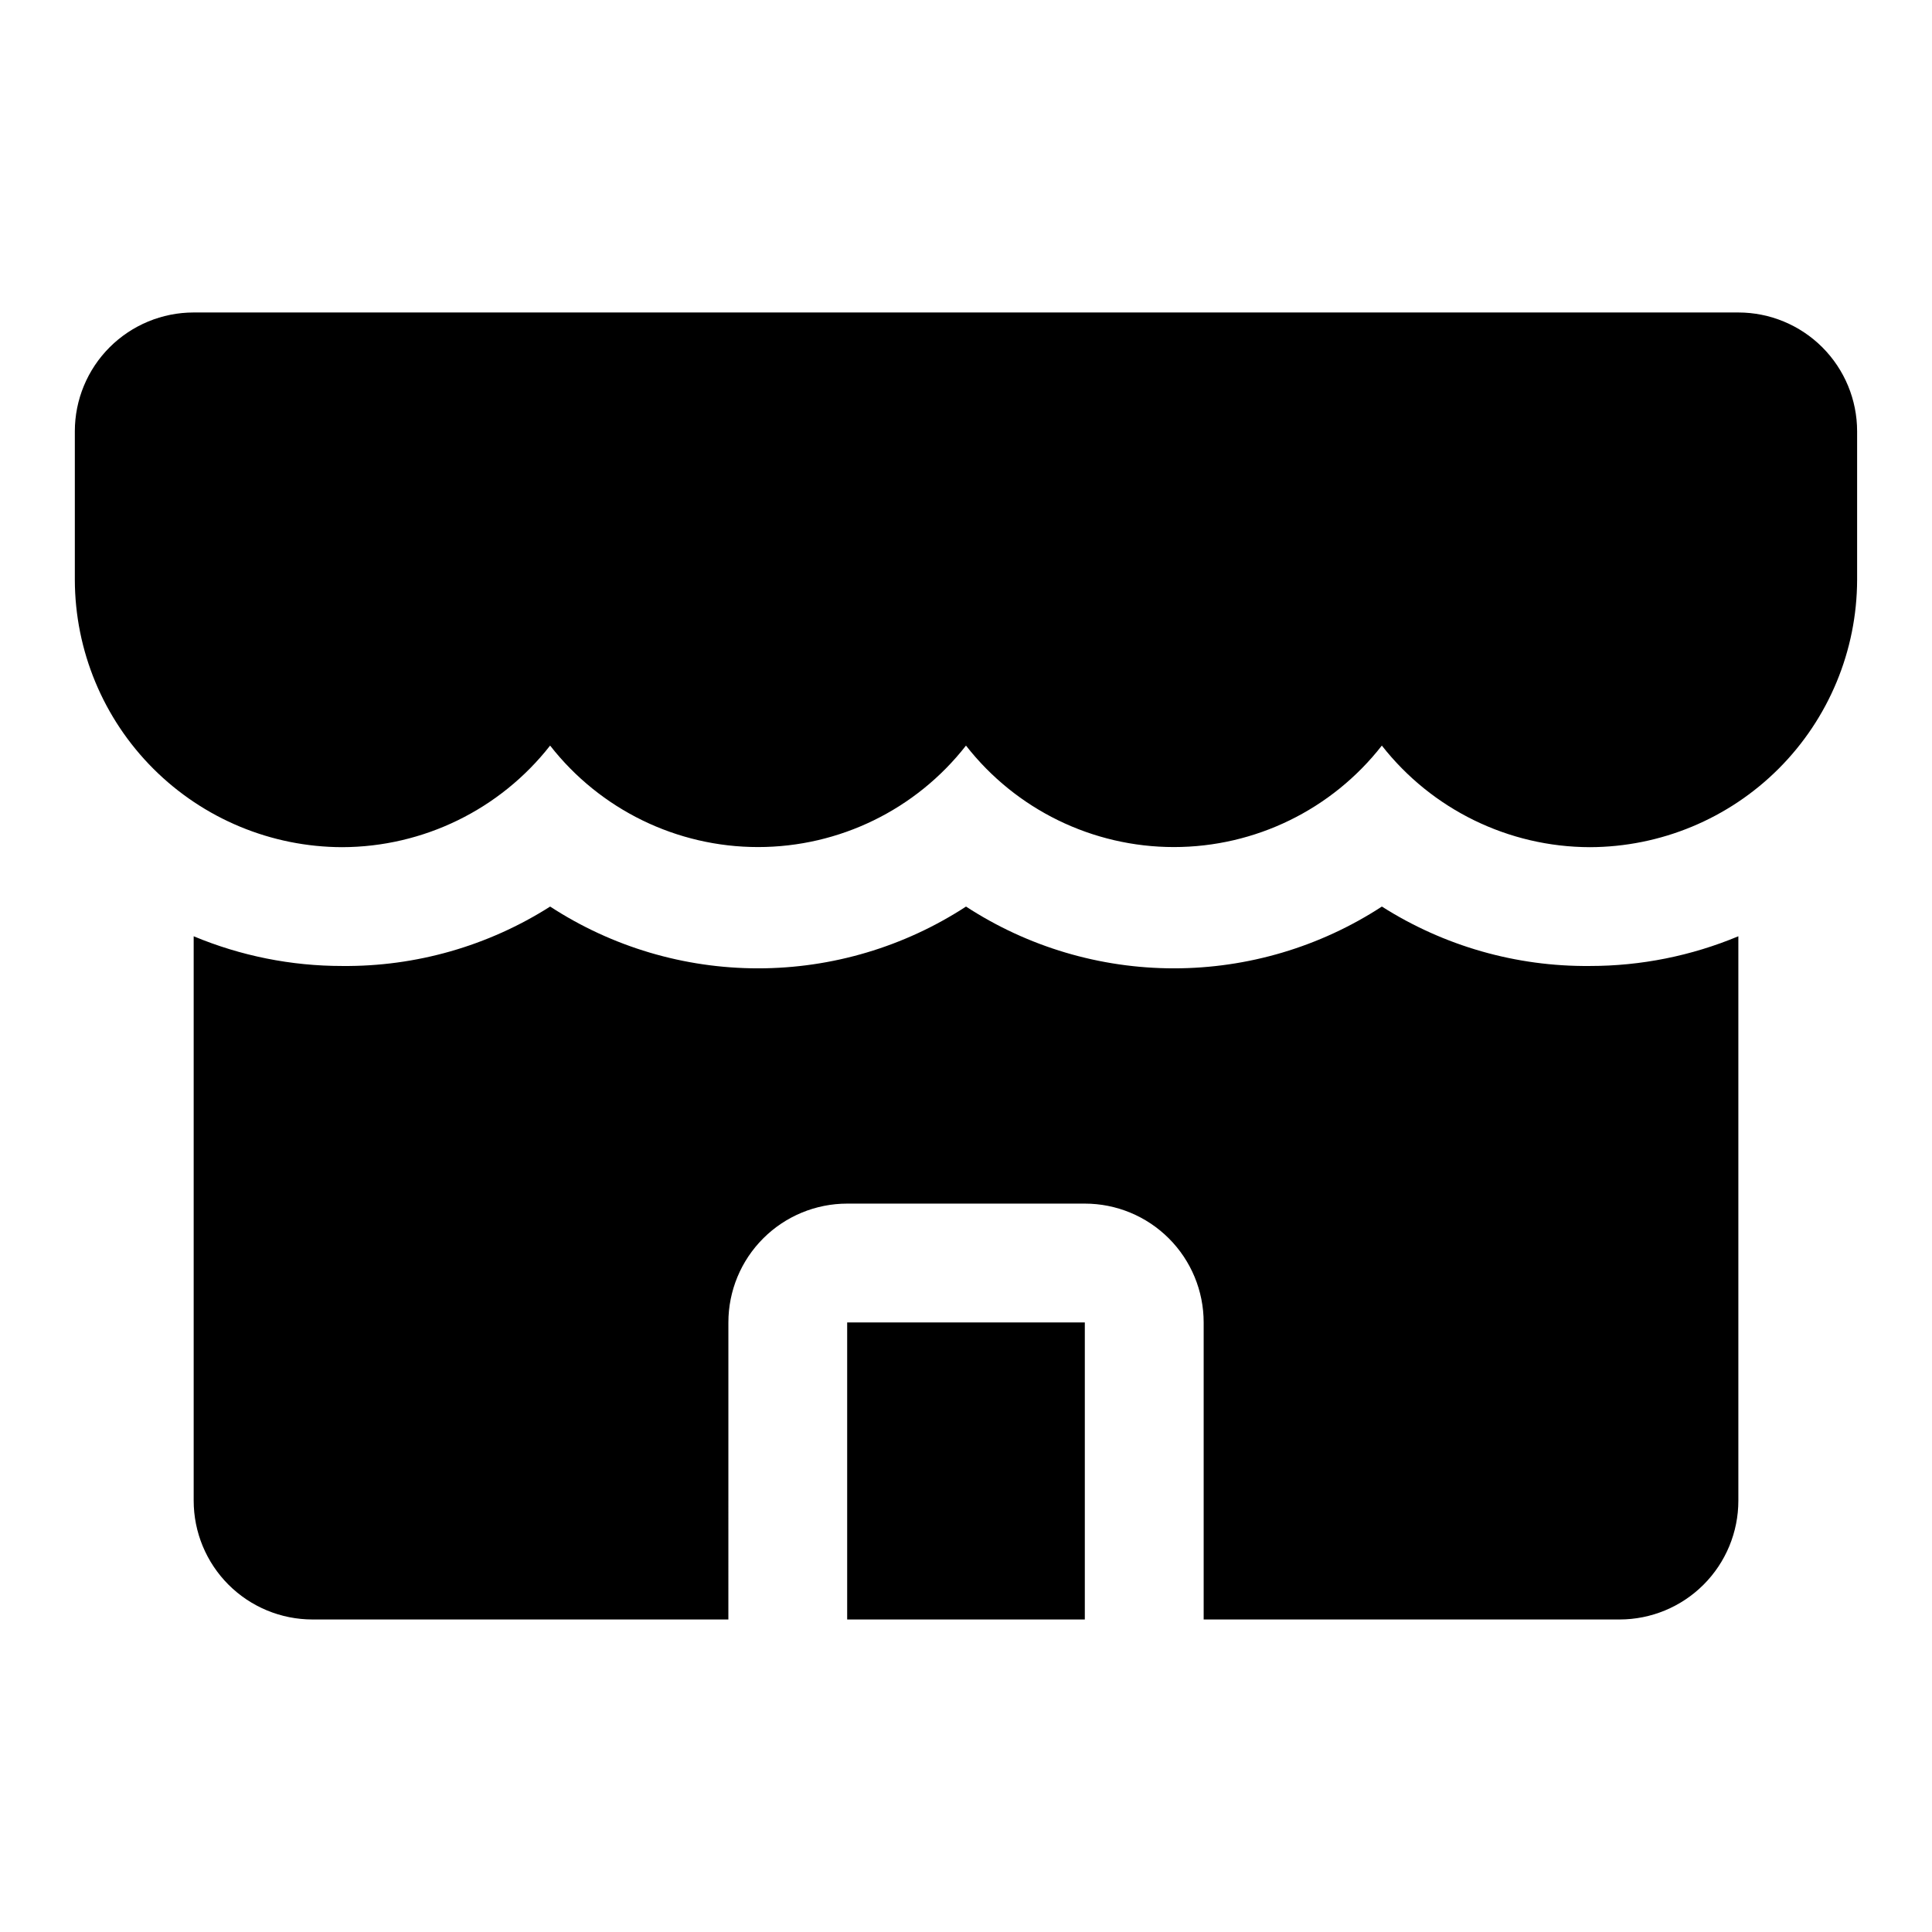 <?xml version="1.0" encoding="UTF-8"?>
<!-- Uploaded to: SVG Repo, www.svgrepo.com, Generator: SVG Repo Mixer Tools -->
<svg fill="#000000" width="800px" height="800px" version="1.1" viewBox="144 144 512 512" xmlns="http://www.w3.org/2000/svg">
 <g>
  <path d="m604.67 226.81h-409.35c-8.348 0-16.359 3.32-22.266 9.223-5.902 5.906-9.223 13.914-9.223 22.266v39.363c0.043 18.777 7.519 36.773 20.797 50.051 13.281 13.277 31.277 20.754 50.055 20.797 21.523-0.055 41.832-9.977 55.102-26.922 13.25 16.969 33.578 26.891 55.105 26.891 21.527 0 41.855-9.922 55.105-26.891 13.246 16.969 33.574 26.891 55.102 26.891 21.531 0 41.859-9.922 55.105-26.891 13.27 16.945 33.582 26.867 55.105 26.922 18.777-0.043 36.773-7.519 50.051-20.797 13.277-13.277 20.754-31.273 20.797-50.051v-39.363c0-8.352-3.32-16.359-9.223-22.266-5.906-5.902-13.914-9.223-22.266-9.223z"/>
  <path d="m368.51 494.46h62.977v78.719h-62.977z"/>
  <path d="m510.21 384.25c-16.395 10.684-35.539 16.371-55.105 16.371-19.566 0-38.711-5.688-55.102-16.371-16.395 10.684-35.539 16.371-55.105 16.371-19.566 0-38.711-5.688-55.105-16.371-16.461 10.465-35.598 15.934-55.102 15.746-13.512 0.008-26.891-2.668-39.363-7.875v149.57c0 8.352 3.32 16.359 9.223 22.266 5.906 5.906 13.914 9.223 22.266 9.223h110.21l0.004-78.723c0-8.348 3.316-16.359 9.223-22.262 5.902-5.906 13.914-9.223 22.266-9.223h62.977c8.348 0 16.359 3.316 22.266 9.223 5.902 5.902 9.223 13.914 9.223 22.262v78.719h110.21v0.004c8.352 0 16.359-3.316 22.266-9.223s9.223-13.914 9.223-22.266v-149.57c-12.469 5.207-25.848 7.883-39.359 7.875-19.504 0.188-38.645-5.281-55.105-15.746z"/>
 </g>
</svg>